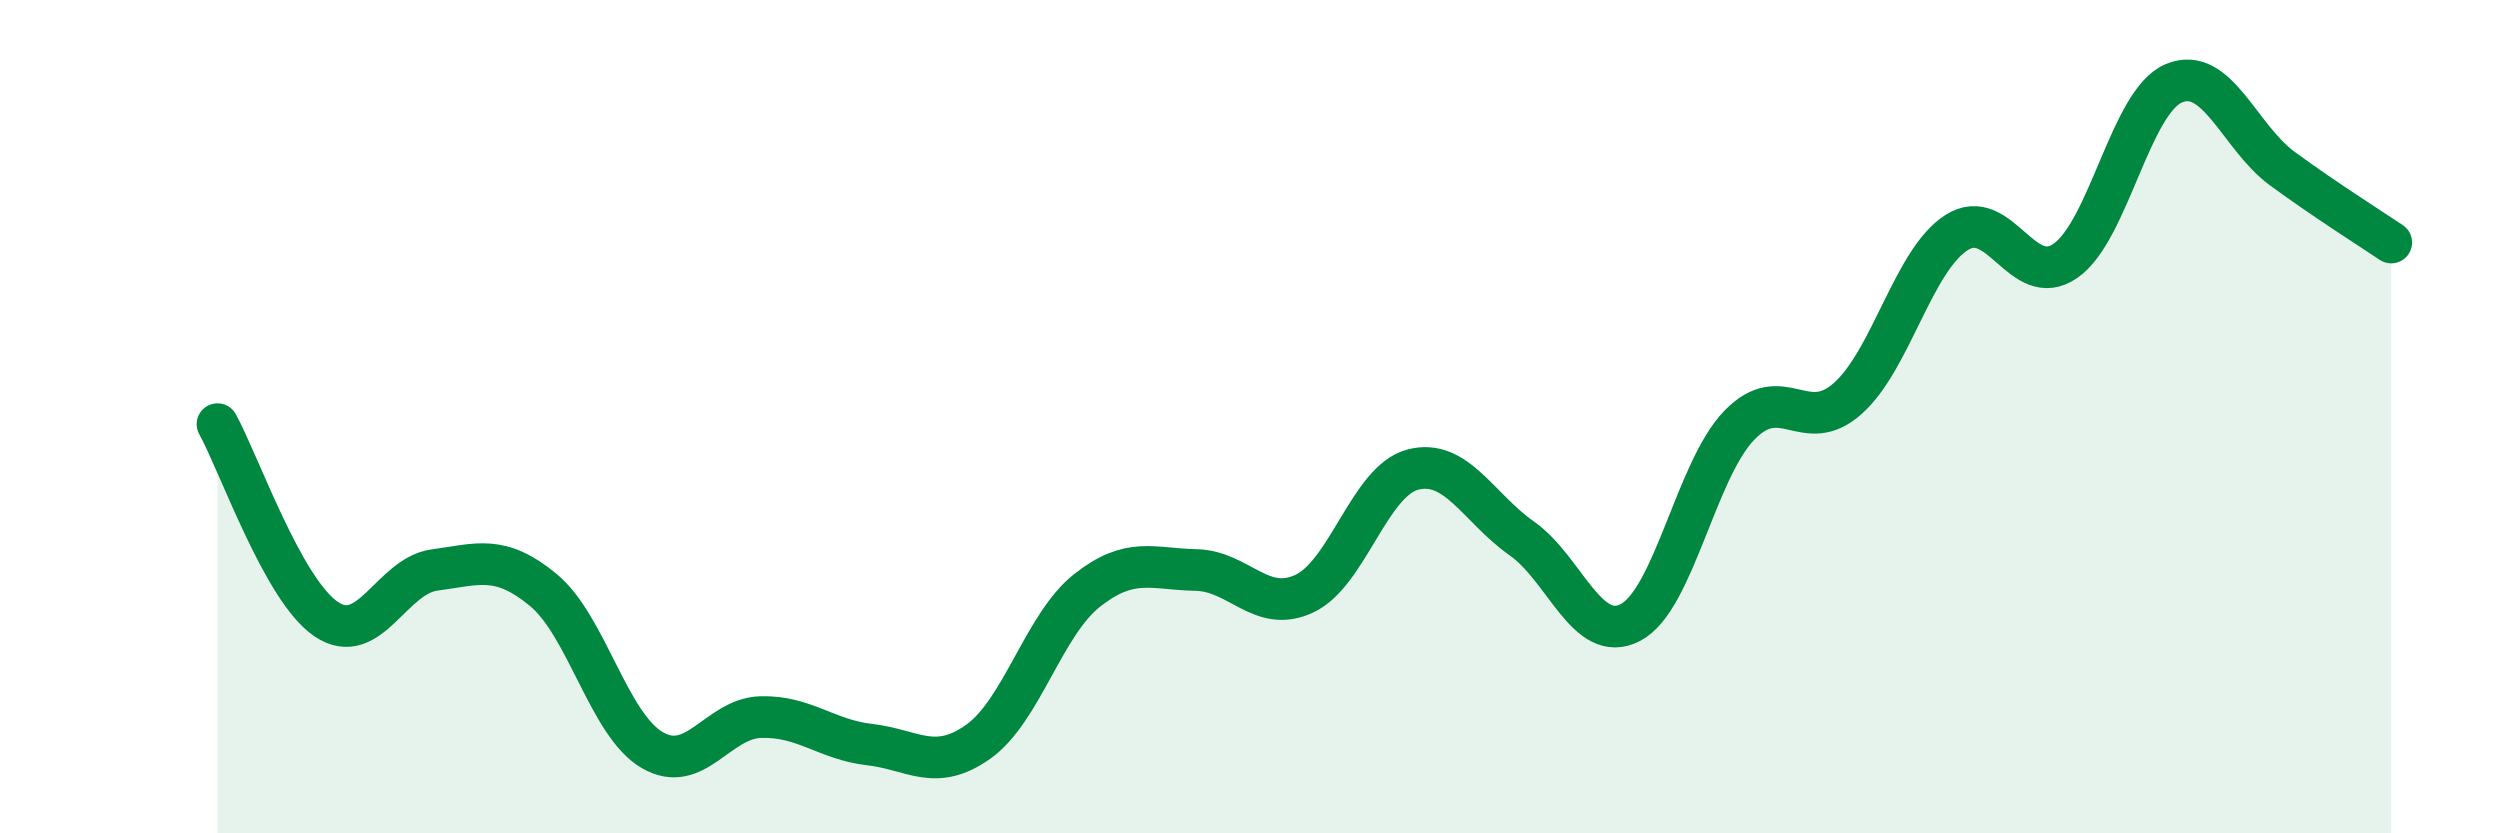 
    <svg width="60" height="20" viewBox="0 0 60 20" xmlns="http://www.w3.org/2000/svg">
      <path
        d="M 5.22,10.18 C 5.74,11.12 6.79,14.16 7.83,14.86 C 8.87,15.56 9.39,13.82 10.43,13.68 C 11.47,13.54 12,13.3 13.04,14.16 C 14.08,15.02 14.61,17.39 15.65,18 C 16.69,18.61 17.22,17.24 18.26,17.21 C 19.3,17.18 19.83,17.75 20.87,17.87 C 21.91,17.99 22.44,18.54 23.48,17.8 C 24.52,17.06 25.05,14.99 26.09,14.17 C 27.13,13.35 27.66,13.66 28.7,13.68 C 29.74,13.7 30.26,14.73 31.3,14.25 C 32.34,13.77 32.87,11.54 33.91,11.27 C 34.95,11 35.48,12.19 36.52,12.92 C 37.56,13.65 38.09,15.48 39.13,14.94 C 40.17,14.4 40.7,11.29 41.74,10.21 C 42.78,9.13 43.31,10.49 44.35,9.56 C 45.39,8.63 45.92,6.24 46.96,5.58 C 48,4.92 48.53,6.98 49.57,6.26 C 50.61,5.54 51.13,2.44 52.17,2 C 53.21,1.56 53.74,3.29 54.78,4.05 C 55.82,4.81 56.87,5.47 57.39,5.82L57.39 20L5.22 20Z"
        fill="#008740"
        opacity="0.1"
        stroke-linecap="round"
        stroke-linejoin="round"
      />
      <path
        d="M 5.22,10.18 C 5.74,11.12 6.79,14.16 7.83,14.86 C 8.87,15.56 9.39,13.82 10.43,13.68 C 11.47,13.54 12,13.3 13.04,14.16 C 14.08,15.02 14.61,17.39 15.65,18 C 16.69,18.61 17.22,17.24 18.26,17.21 C 19.3,17.18 19.83,17.75 20.87,17.87 C 21.91,17.99 22.44,18.54 23.48,17.8 C 24.52,17.06 25.05,14.99 26.09,14.17 C 27.13,13.35 27.66,13.66 28.7,13.68 C 29.74,13.7 30.26,14.73 31.3,14.25 C 32.34,13.77 32.87,11.54 33.91,11.27 C 34.95,11 35.48,12.19 36.52,12.92 C 37.56,13.65 38.09,15.48 39.13,14.94 C 40.17,14.4 40.7,11.29 41.74,10.21 C 42.78,9.13 43.31,10.49 44.35,9.56 C 45.39,8.63 45.92,6.24 46.96,5.58 C 48,4.92 48.53,6.98 49.57,6.26 C 50.61,5.54 51.13,2.44 52.17,2 C 53.21,1.56 53.74,3.29 54.78,4.05 C 55.82,4.81 56.87,5.47 57.39,5.82"
        stroke="#008740"
        stroke-width="1"
        fill="none"
        stroke-linecap="round"
        stroke-linejoin="round"
      />
    </svg>
  